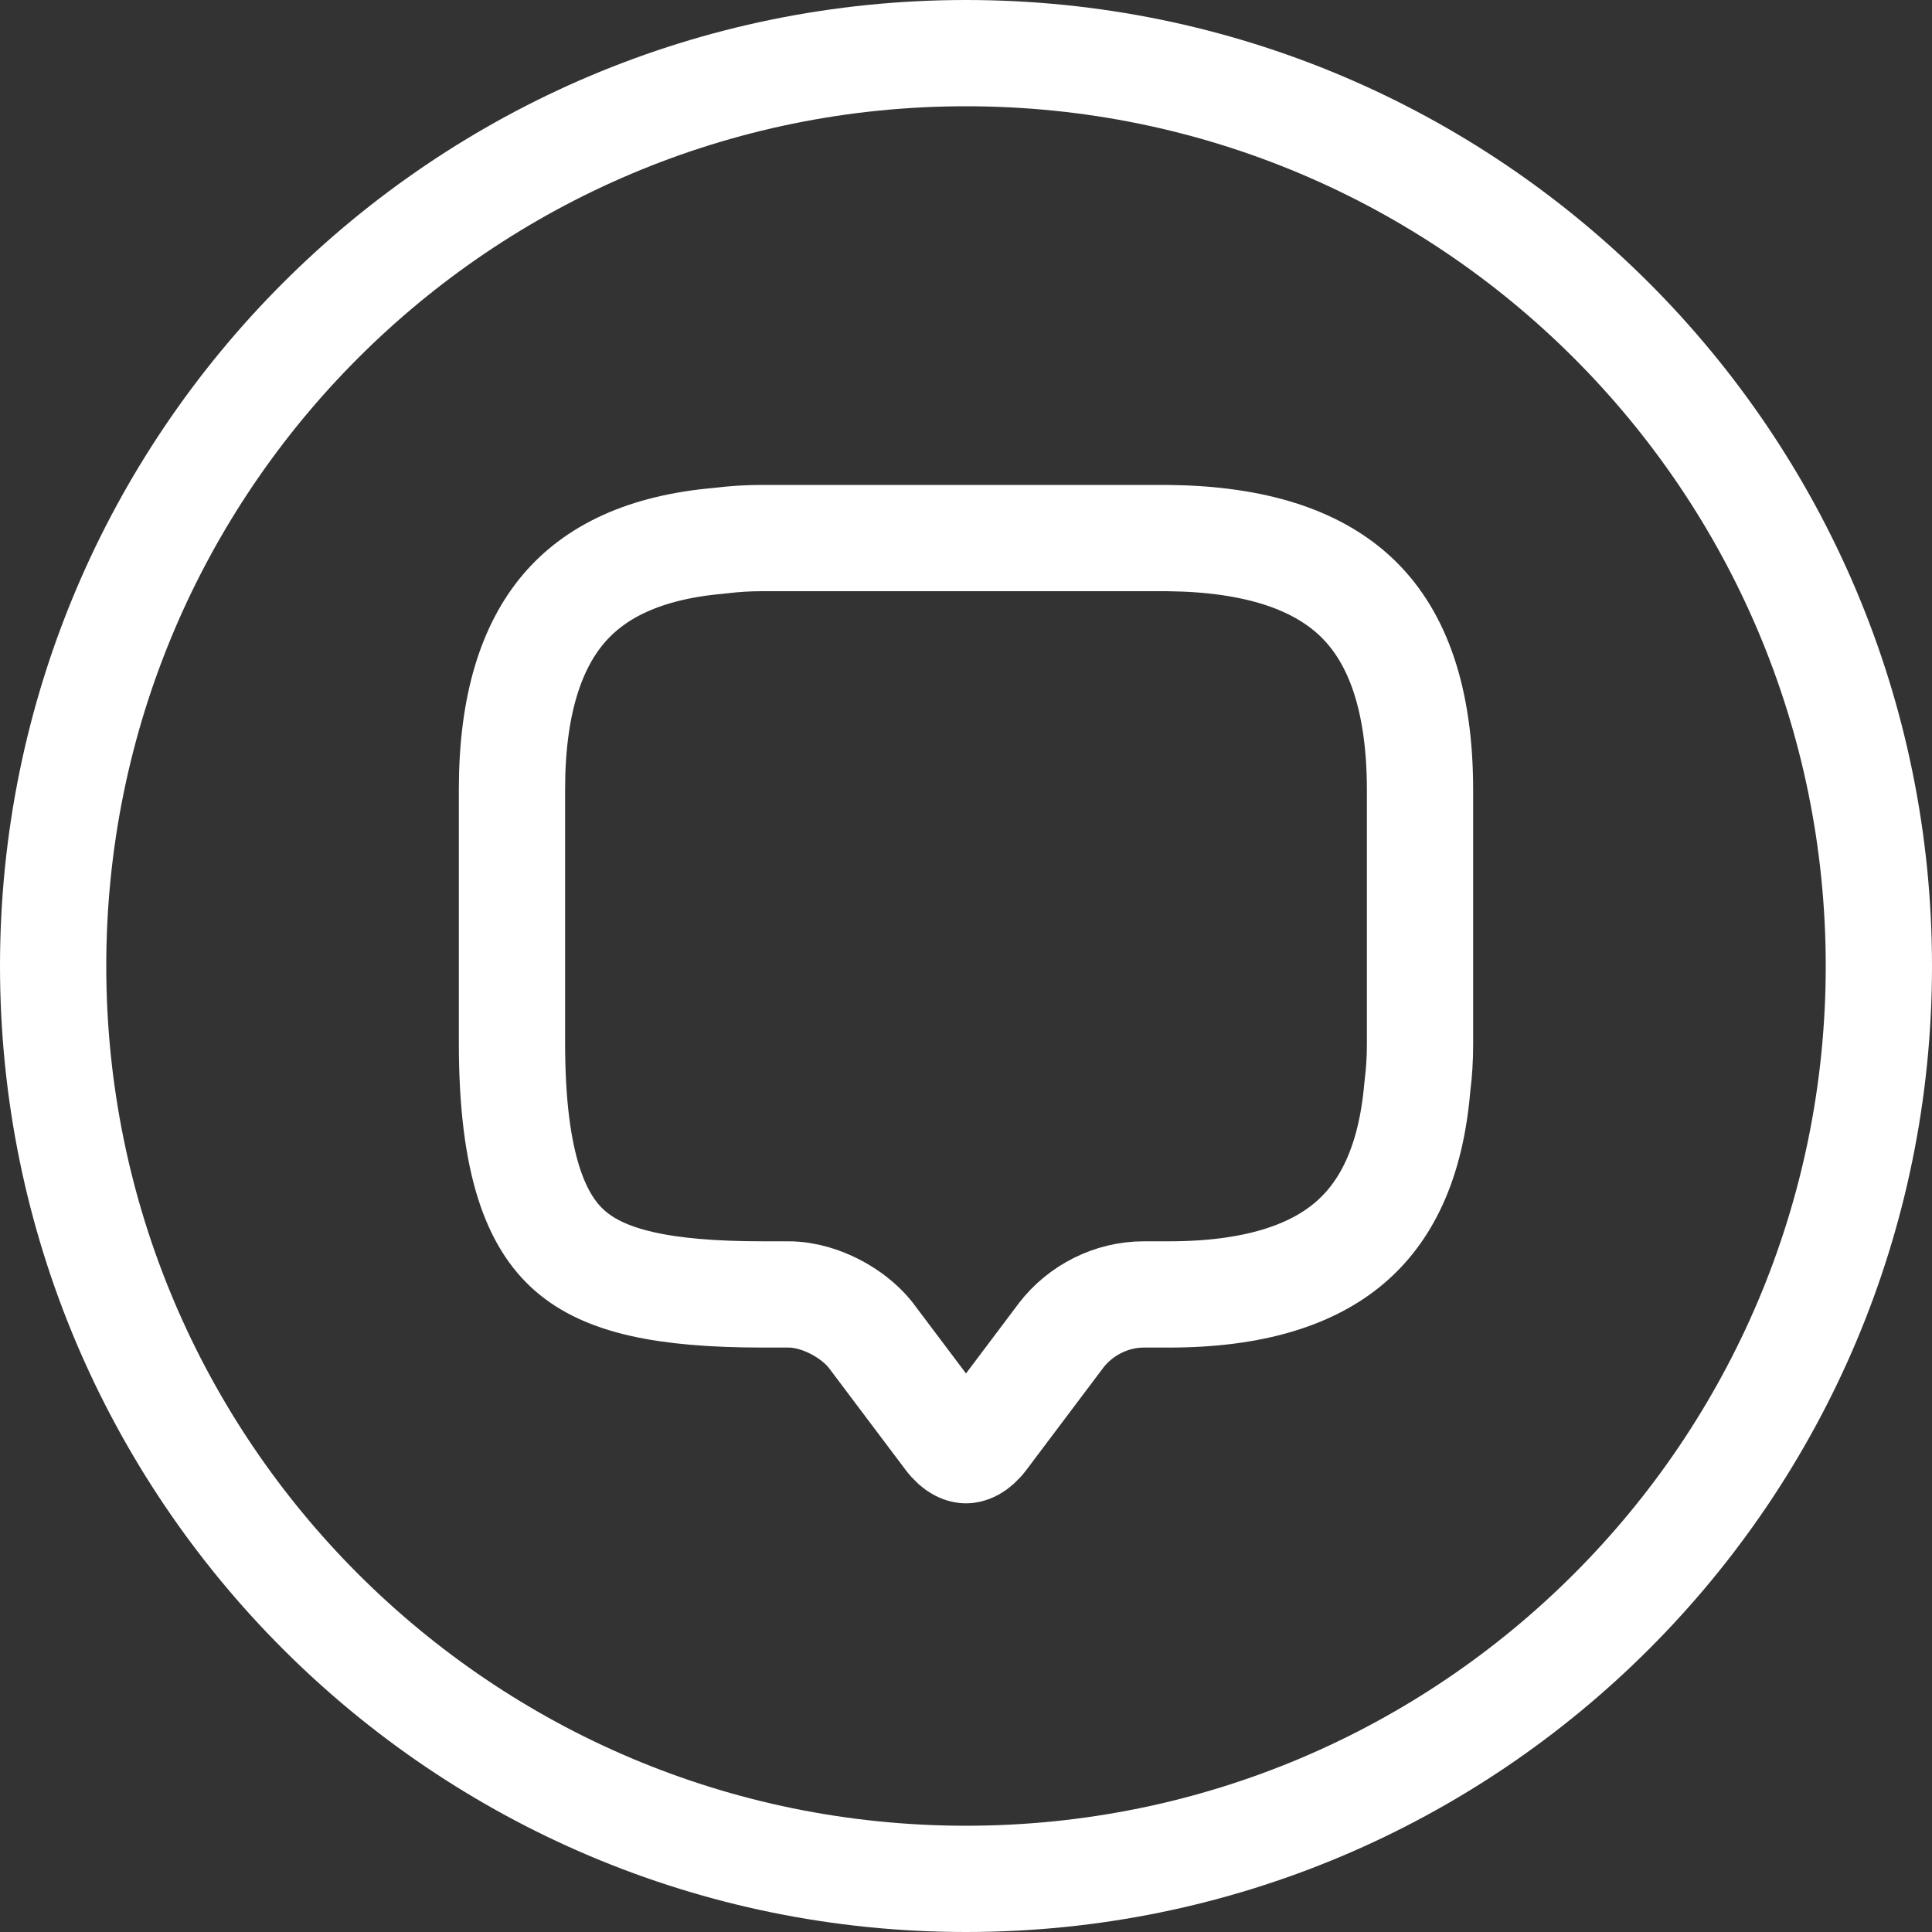 <?xml version="1.0" encoding="UTF-8"?> <svg xmlns="http://www.w3.org/2000/svg" width="40" height="40" viewBox="0 0 40 40" fill="none"><rect x="0" y="0" width="40" height="40" fill="#333333" stroke="none"/><path d="M15.78 11.14H24.17L24.526 11.149C26.268 11.221 27.416 11.698 28.144 12.426C28.919 13.2 29.4 14.442 29.4 16.36V21.62C29.4 21.916 29.383 22.19 29.349 22.464C29.347 22.478 29.345 22.492 29.344 22.507C29.211 24.075 28.697 25.094 27.936 25.738C27.161 26.395 25.965 26.8 24.2 26.8H23.68C23.008 26.8 22.37 27.127 21.968 27.649L21.961 27.659L20.381 29.759L20.378 29.763C20.199 30.003 20.05 30.025 20 30.025C19.949 30.025 19.801 30.003 19.622 29.763L19.619 29.759L18.039 27.659L18.012 27.623L17.93 27.53C17.732 27.319 17.494 27.158 17.275 27.047C17.031 26.923 16.692 26.8 16.32 26.8H15.8C13.718 26.8 12.518 26.523 11.799 25.895C11.116 25.298 10.6 24.136 10.6 21.6V16.34C10.6 14.577 11.009 13.381 11.669 12.604C12.316 11.842 13.336 11.329 14.893 11.196C14.908 11.195 14.922 11.193 14.936 11.191C15.21 11.157 15.485 11.14 15.78 11.14Z" stroke="white" stroke-width="2.2" stroke-miterlimit="10" stroke-linecap="round" stroke-linejoin="round"></path><path d="M20 1.1C30.438 1.1 38.9 9.562 38.9 20C38.9 30.438 30.438 38.9 20 38.9C9.562 38.9 1.1 30.438 1.1 20C1.1 9.562 9.562 1.1 20 1.1Z" stroke="white" stroke-width="2.2" stroke-miterlimit="10" stroke-linecap="round" stroke-linejoin="round"></path></svg> 
